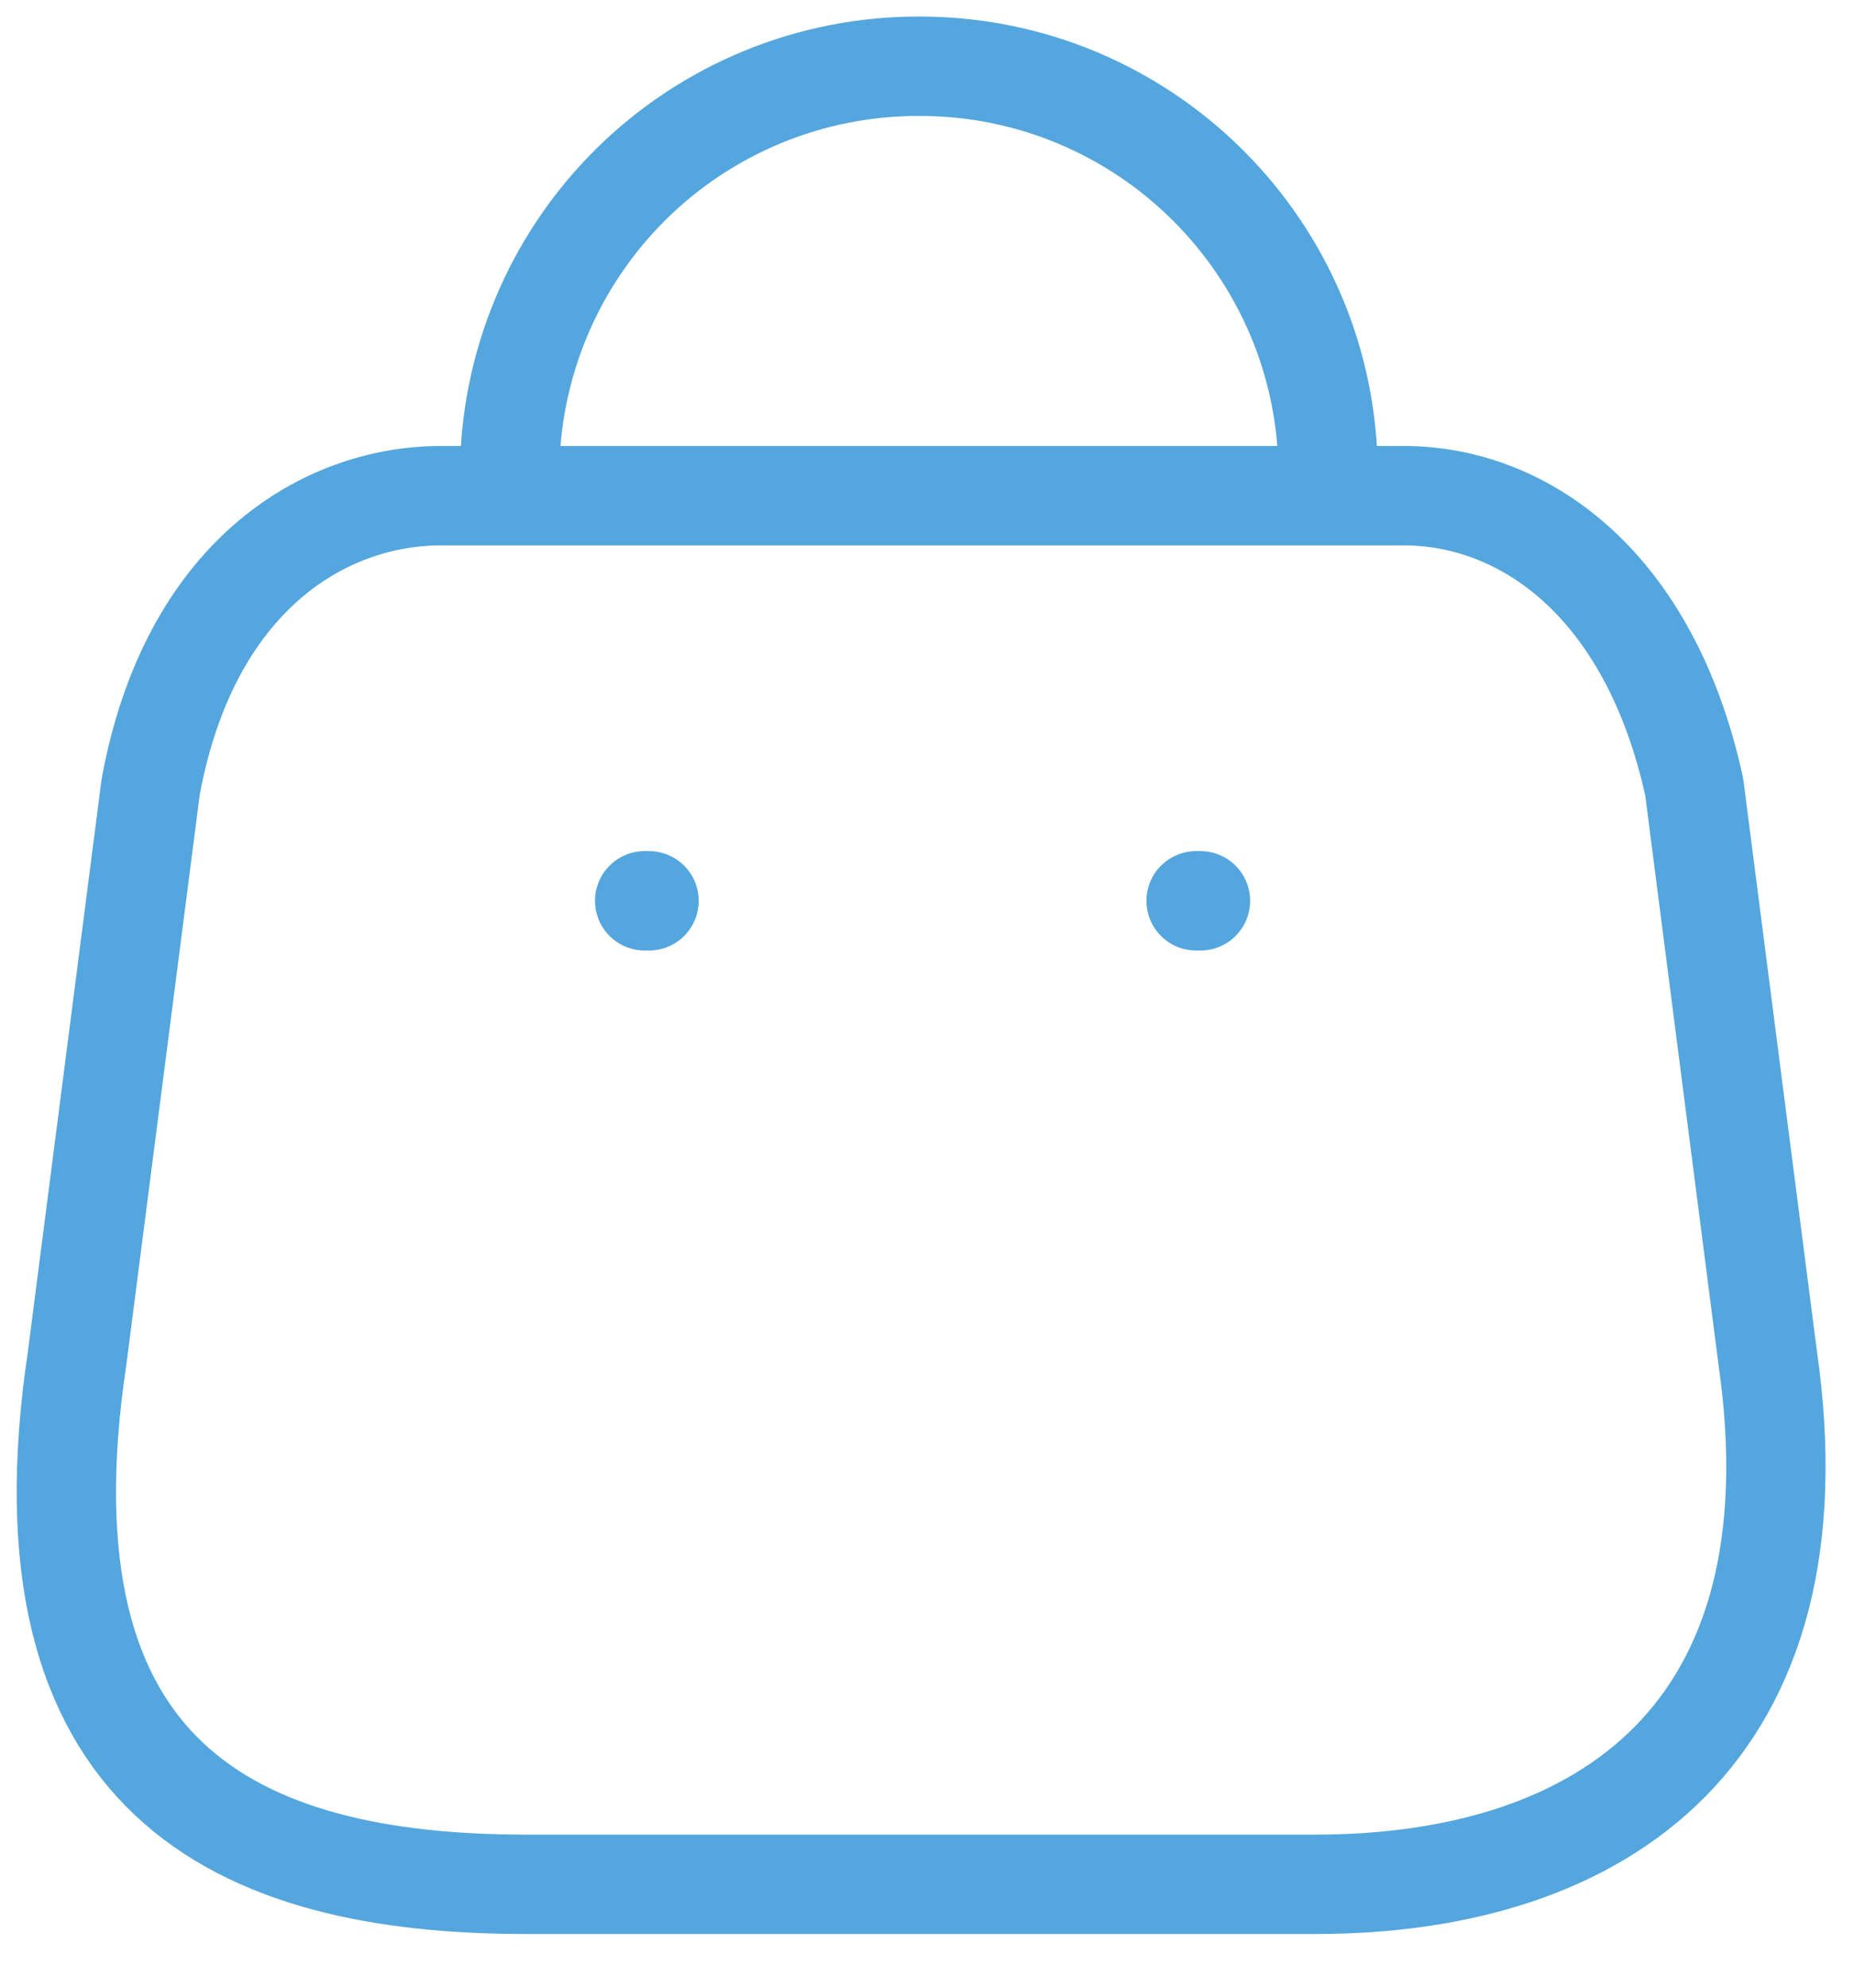 <svg width="28" height="30" viewBox="0 0 28 30" fill="none" xmlns="http://www.w3.org/2000/svg">
<path fill-rule="evenodd" clip-rule="evenodd" d="M19.863 28.44H7.946C3.569 28.44 0.211 26.859 1.165 20.496L2.276 11.872C2.864 8.697 4.889 7.481 6.666 7.481H21.196C22.999 7.481 24.907 8.788 25.586 11.872L26.697 20.496C27.507 26.14 24.24 28.44 19.863 28.44Z" stroke="#54A6DE" stroke-width="1.5" stroke-linecap="round" stroke-linejoin="round"/>
<path  d="M20.058 7.167C20.058 3.761 17.297 1 13.891 1C12.251 0.993 10.675 1.64 9.513 2.797C8.351 3.955 7.697 5.527 7.697 7.167" stroke="#54A6DE" stroke-width="1.5" stroke-linecap="round" stroke-linejoin="round"/>
<path d="M18.13 13.596H18.064" stroke="#54A6DE" stroke-width="1.5" stroke-linecap="round" stroke-linejoin="round"/>
<path d="M9.802 13.596H9.736" stroke="#54A6DE" stroke-width="1.5" stroke-linecap="round" stroke-linejoin="round"/>
</svg>
